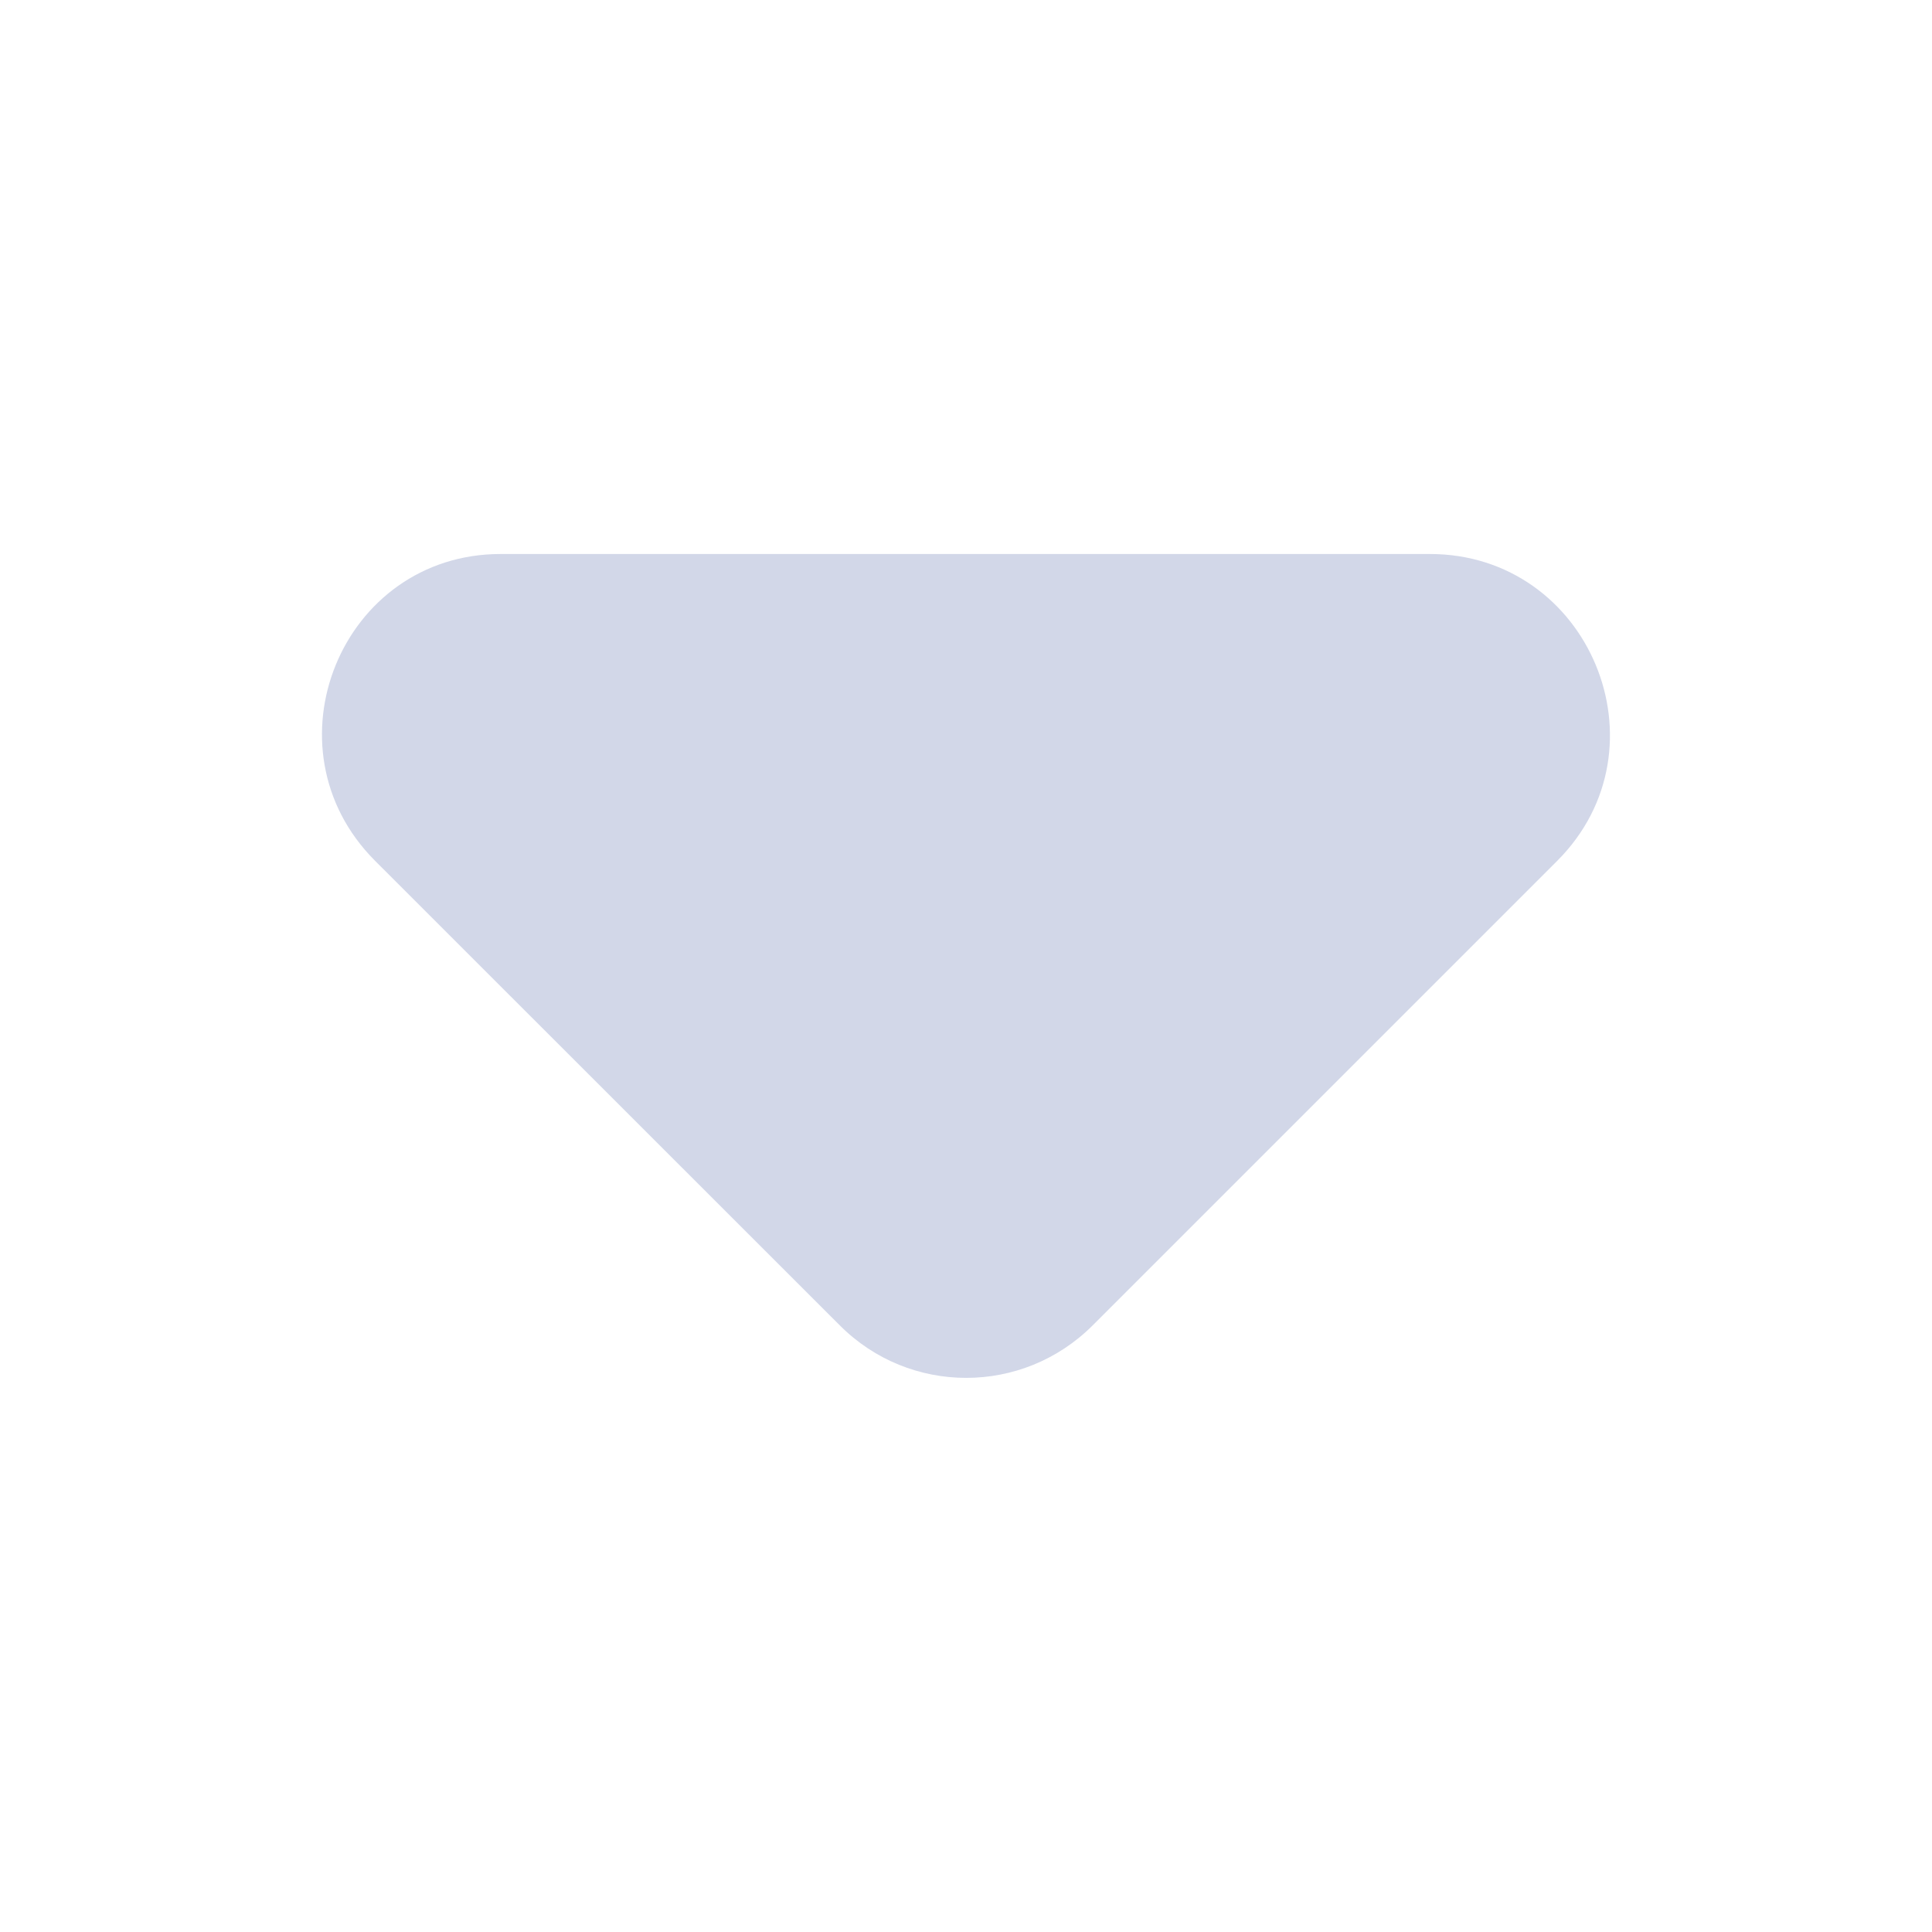 <svg width="12" height="12" viewBox="0 0 12 12" fill="none" xmlns="http://www.w3.org/2000/svg">
<path d="M2.33 5.347L5.216 8.232C5.65 8.667 6.352 8.667 6.787 8.232L9.672 5.347C10.374 4.645 9.873 3.441 8.881 3.441H3.11C2.119 3.441 1.628 4.645 2.33 5.347Z" fill="#D2D7E8"/>
</svg>
